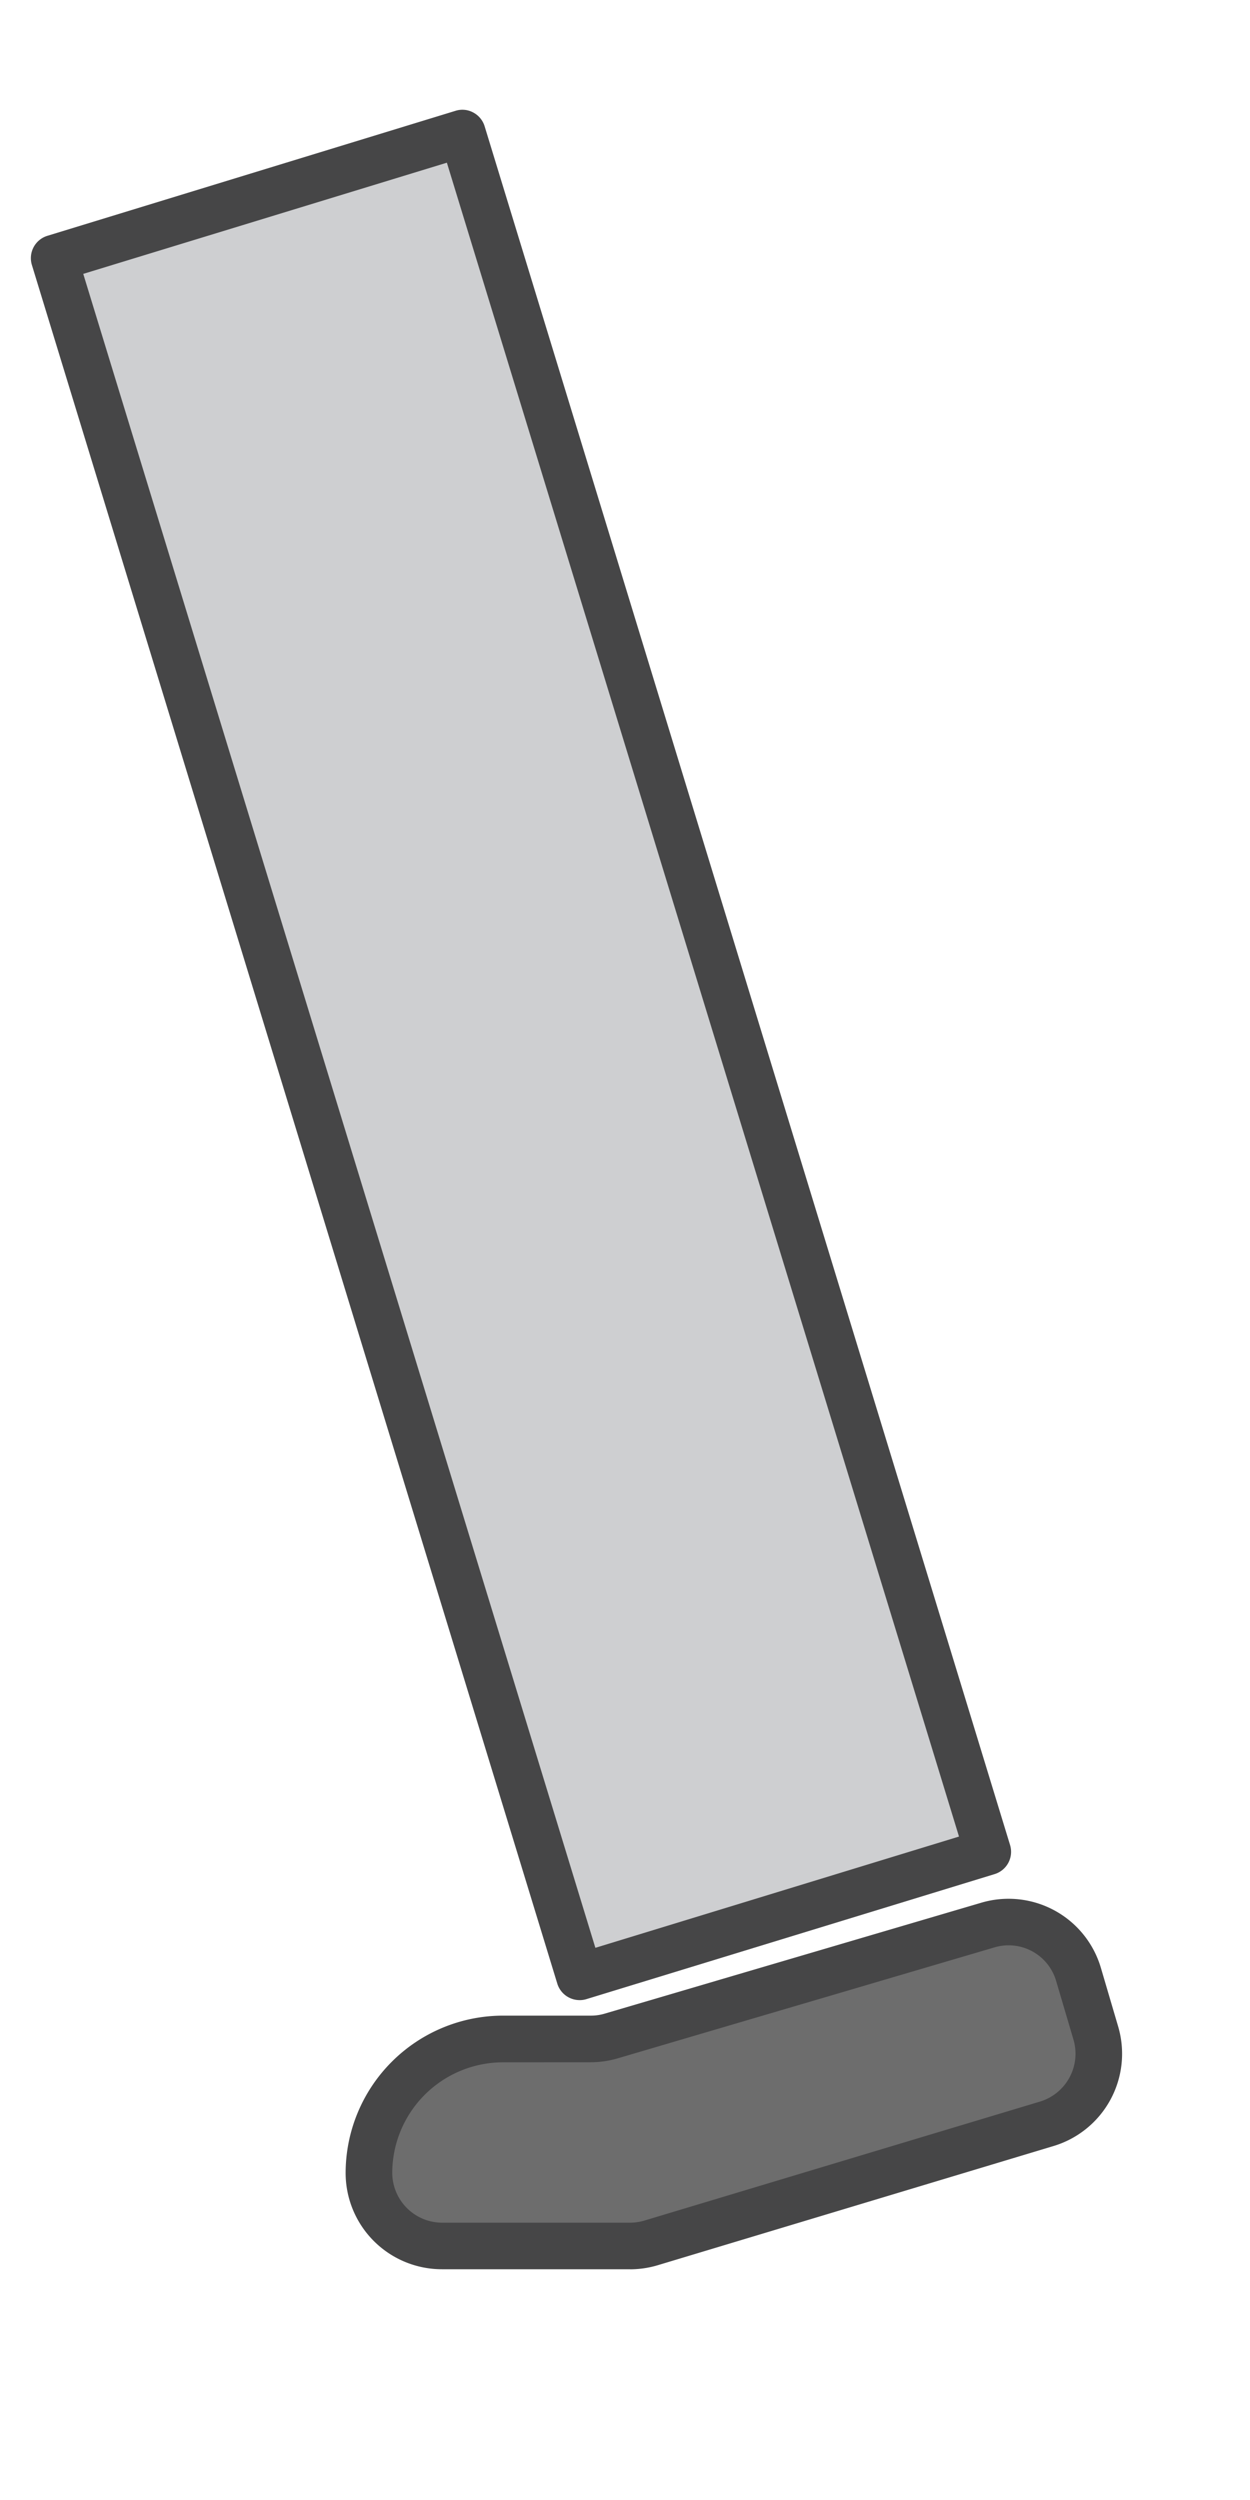 <svg xmlns="http://www.w3.org/2000/svg" xmlns:xlink="http://www.w3.org/1999/xlink" width="20" height="40" viewBox="0 0 20 40">
  <defs>
    <clipPath id="clip-path">
      <rect id="Rectangle_1972" data-name="Rectangle 1972" width="60.55" height="82.931" fill="none"/>
    </clipPath>
  </defs>
  <g id="Group_960" data-name="Group 960" transform="translate(-40 -45)">
    <g id="Group_959" data-name="Group 959" transform="translate(0 0)" clip-path="url(#clip-path)">
      <rect id="Rectangle_1971" data-name="Rectangle 1971" width="6.829" height="28.752" transform="translate(40.866 49.134) rotate(-17.005)" fill="#cecfd1"/>
      <path id="Path_4936" data-name="Path 4936" d="M50.648,78.588a.374.374,0,0,1-.357-.263l-8.407-27.5a.374.374,0,0,1,.248-.466l6.53-2a.364.364,0,0,1,.284.027.373.373,0,0,1,.182.22l8.407,27.5a.373.373,0,0,1-.248.466l-6.53,2a.352.352,0,0,1-.109.016m-7.942-27.62L50.9,77.751l5.818-1.78L48.524,49.189Z" transform="translate(-1.374 -1.586)" fill="#464647"/>
      <path id="Path_4939" data-name="Path 4939" d="M59.091,80.1l-.279-.945a1.168,1.168,0,0,0-1.449-.789l-6.028,1.777a1.148,1.148,0,0,1-.33.047H49.6a2.145,2.145,0,0,0-2.144,2.145,1.166,1.166,0,0,0,1.166,1.166h3.013a1.165,1.165,0,0,0,.336-.049l6.334-1.905a1.167,1.167,0,0,0,.782-1.447" transform="translate(-1.557 -2.57)" fill="#6d6d6d"/>
      <path id="Path_4940" data-name="Path 4940" d="M51.627,83.865H48.615a1.541,1.541,0,0,1-1.54-1.54,2.521,2.521,0,0,1,2.518-2.518H51a.763.763,0,0,0,.224-.033L57.247,78a1.54,1.54,0,0,1,1.912,1.042l.278.944A1.542,1.542,0,0,1,58.4,81.894L52.071,83.8a1.552,1.552,0,0,1-.444.066m-2.034-3.312a1.774,1.774,0,0,0-1.772,1.772.8.8,0,0,0,.794.794h3.012a.807.807,0,0,0,.229-.034l6.333-1.905a.8.8,0,0,0,.533-.985l-.279-.944a.792.792,0,0,0-.986-.537L51.43,80.49a1.538,1.538,0,0,1-.435.063Z" transform="translate(-1.545 -2.557)" fill="#464647"/>
    </g>
  </g>
</svg>
